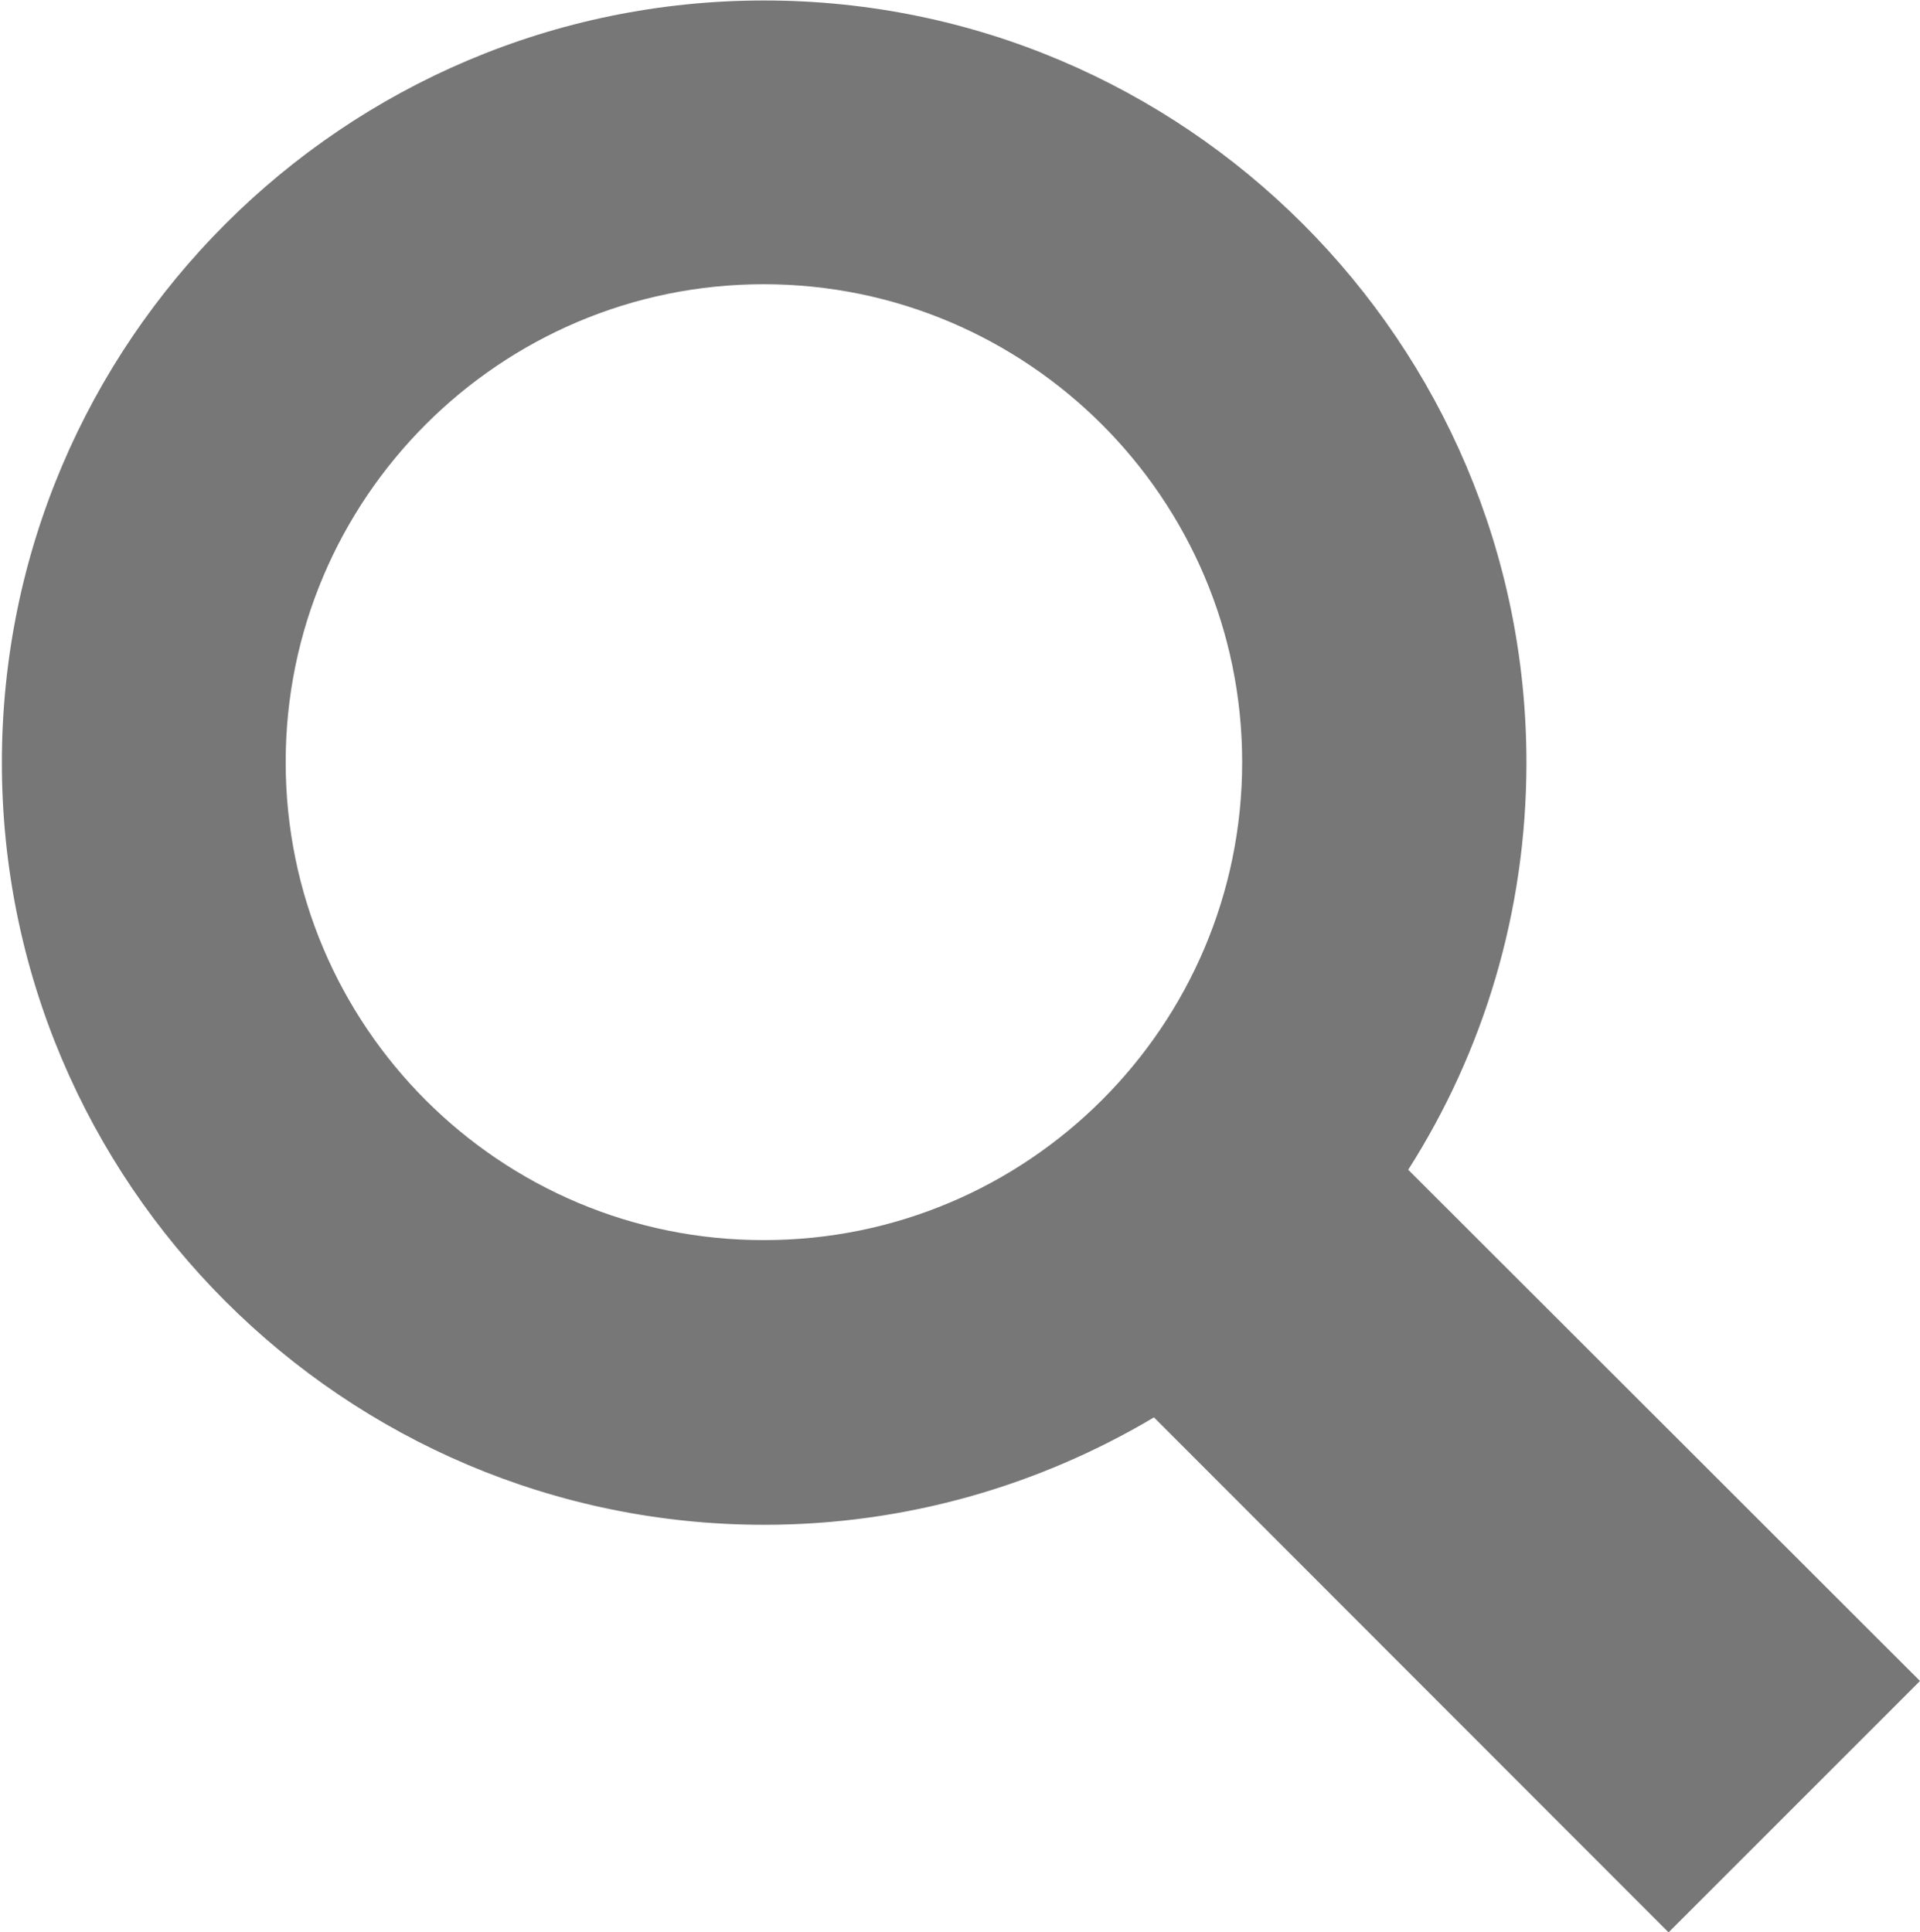 <?xml version="1.0" encoding="utf-8"?>
<!-- Generator: Adobe Illustrator 18.0.0, SVG Export Plug-In . SVG Version: 6.00 Build 0)  -->
<!DOCTYPE svg PUBLIC "-//W3C//DTD SVG 1.1//EN" "http://www.w3.org/Graphics/SVG/1.1/DTD/svg11.dtd">
<svg version="1.1" id="Layer_1" xmlns="http://www.w3.org/2000/svg" xmlns:xlink="http://www.w3.org/1999/xlink" x="0px" y="0px"
	 viewBox="51.2 50 409.3 412" enable-background="new 51.2 50 409.3 412" xml:space="preserve">
<path id="magnifier-icon" fill="#777777" d="M460.5,408.4L351.4,299.4c16-25.1,25.2-54.9,25.2-86.8c0-89.6-72.9-162.5-162.5-162.5
	c-89.6,0-162.5,72.9-162.5,162.5s72.9,162.5,162.5,162.5c30.3,0,58.7-8.4,83.1-22.9L406.9,462L460.5,408.4z M112.1,212.5
	c0-56.2,45.7-101.9,101.9-101.9S316,156.3,316,212.5s-45.7,101.9-101.9,101.9C157.8,314.5,112.1,268.8,112.1,212.5z"/>
</svg>
